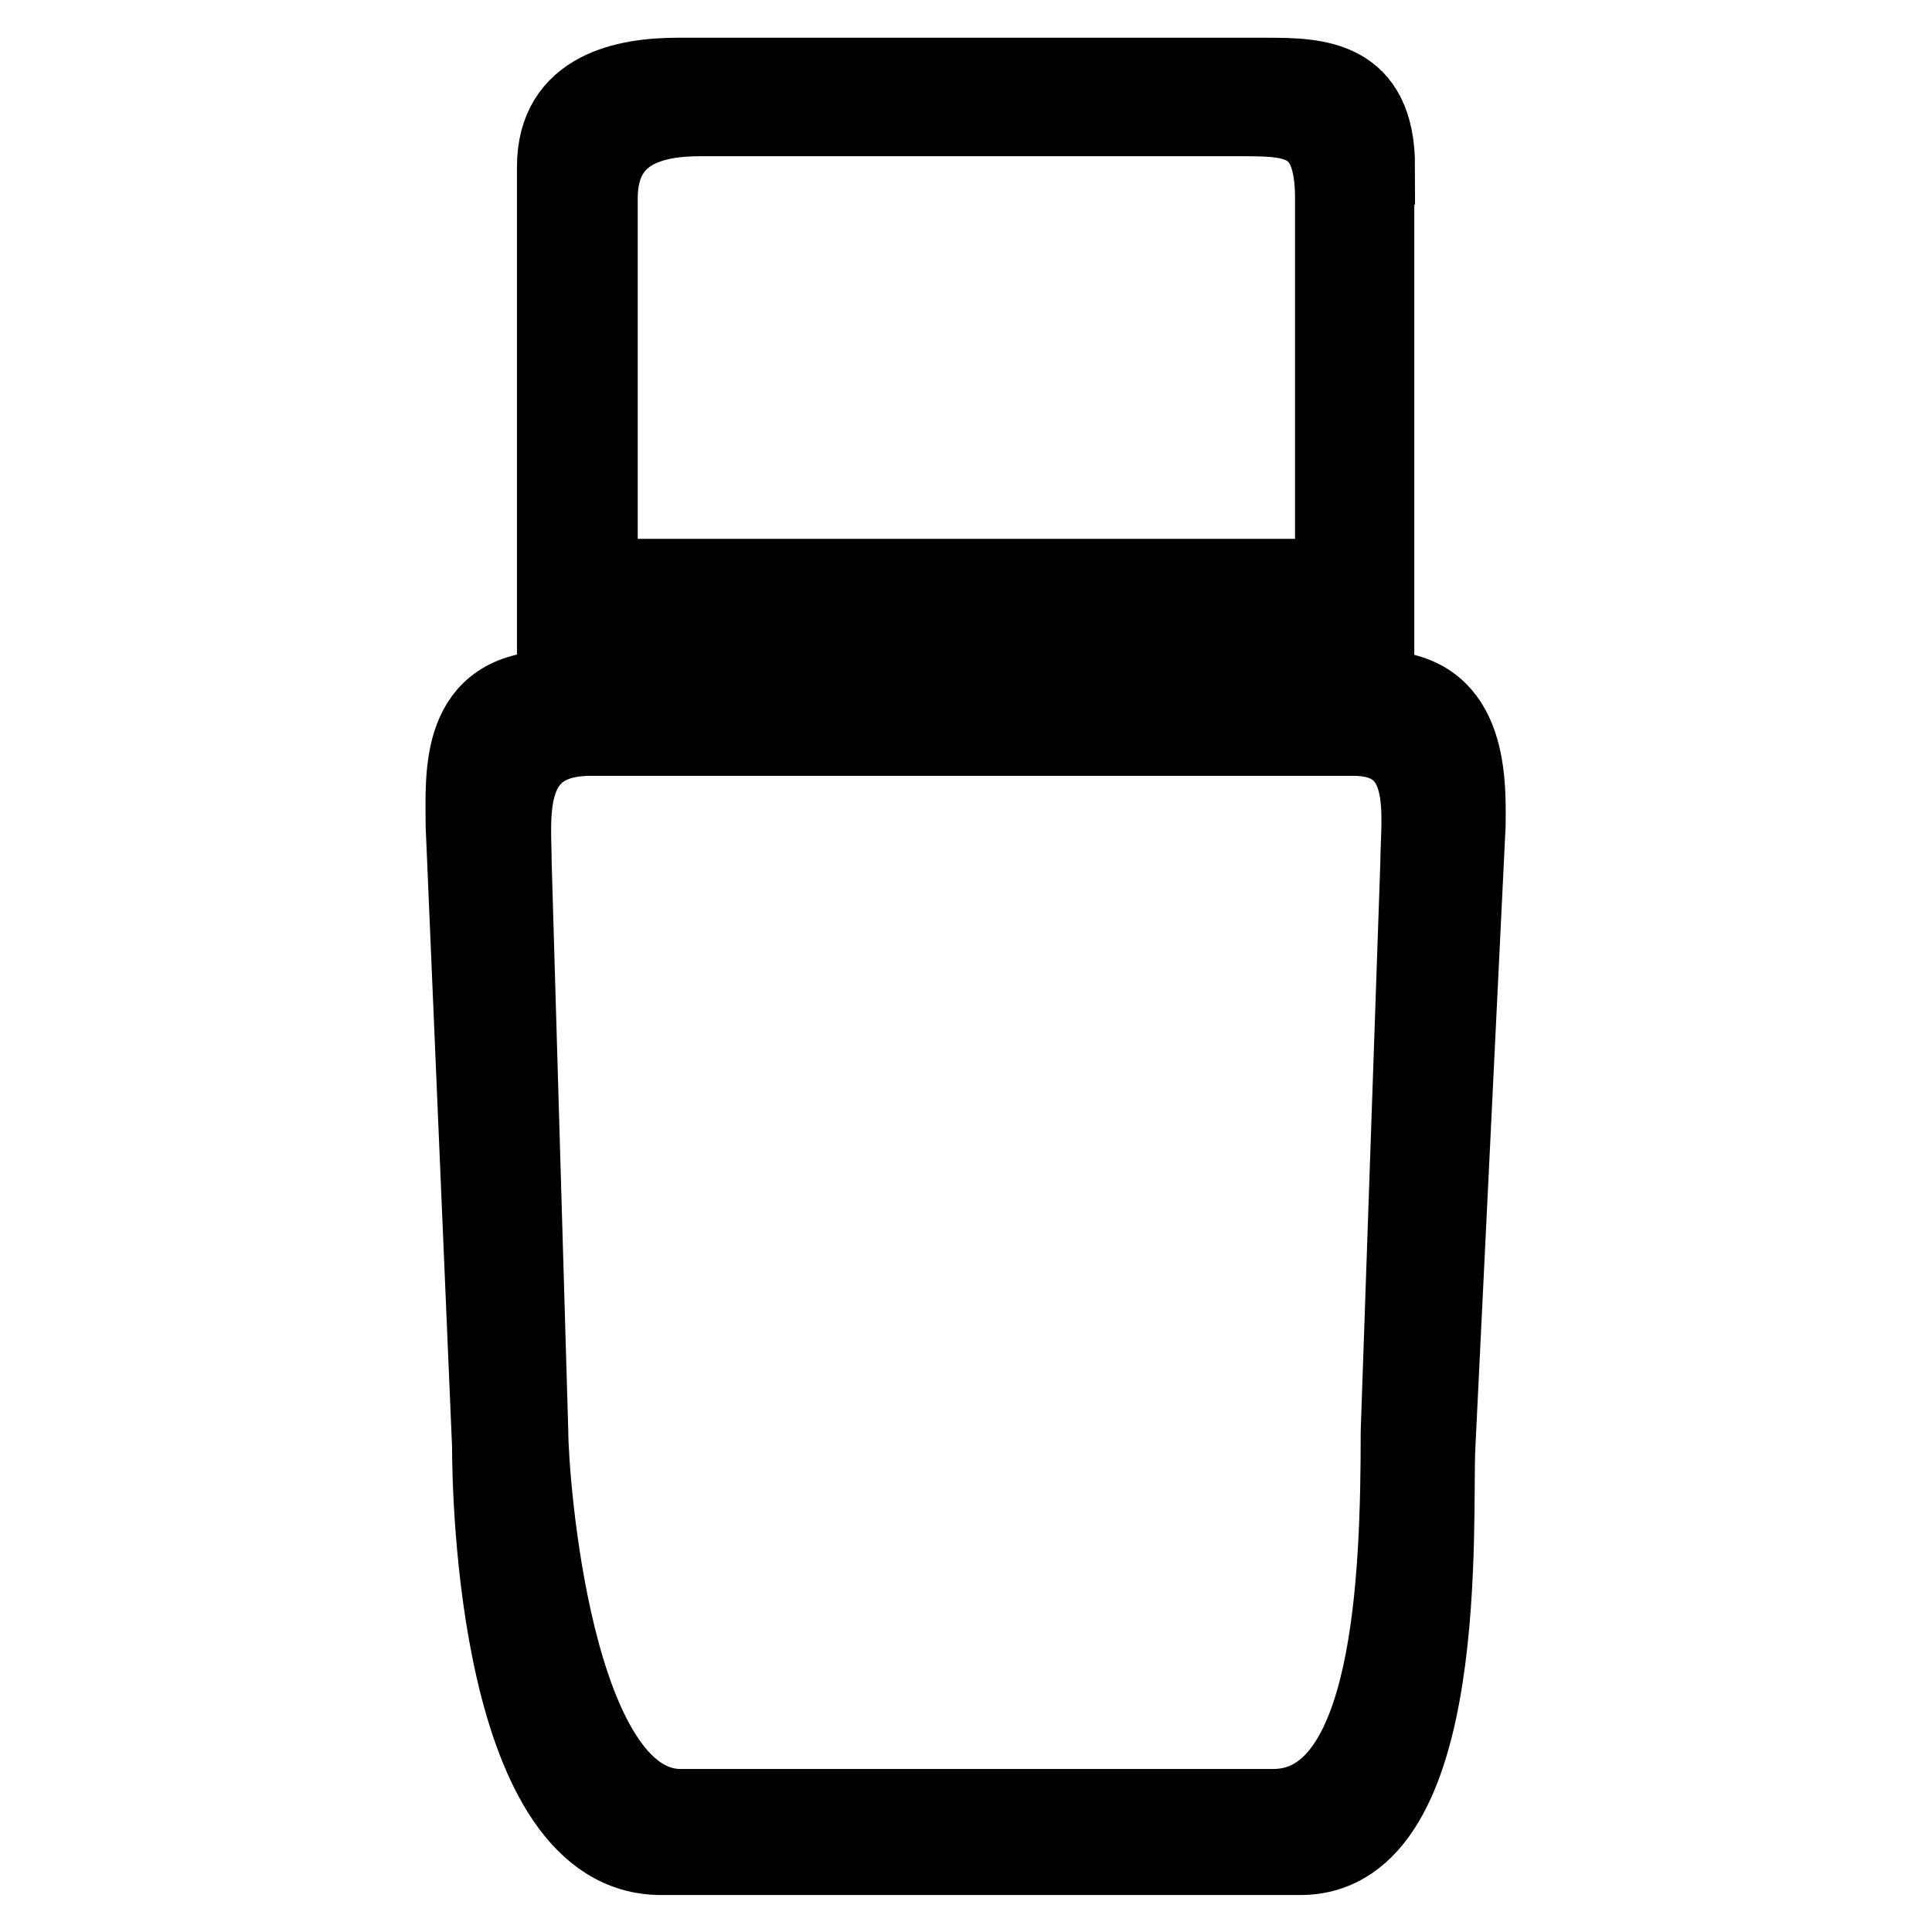<?xml version="1.0" encoding="utf-8"?>
<!-- Svg Vector Icons : http://www.onlinewebfonts.com/icon -->
<!DOCTYPE svg PUBLIC "-//W3C//DTD SVG 1.1//EN" "http://www.w3.org/Graphics/SVG/1.1/DTD/svg11.dtd">
<svg version="1.1" xmlns="http://www.w3.org/2000/svg" xmlns:xlink="http://www.w3.org/1999/xlink" x="0px" y="0px" viewBox="0 0 256 256" enable-background="new 0 0 256 256" xml:space="preserve">
<g> <path stroke-width="10" fill-opacity="0" stroke="#000000"  d="M182.5,22.1c0-11.9-7.9-12.1-14.6-12.1H89.8c-6.7,0-16.3,1.6-16.3,12.1v60h108.9V22.1L182.5,22.1z  M176.6,76.4H79.5V26.3c0-9.2,7.4-10.6,13.3-10.6h71.8c7,0,12,0.2,12,10.6V76.4L176.6,76.4z M182.5,91.2H73.5 c-13.1,0-12.1,11.5-12.1,18.2l3.5,82.2c0,6.7,0.9,54.5,22.7,54.5h84.7c20.4,0,17.7-45.5,18.2-54.5l4-82.2 C194.6,102.7,194.6,91.2,182.5,91.2L182.5,91.2z M187.9,114.4l-2.6,75.3c0,19.6-1,49.7-16.6,49.7H90.2c-16.8,0-19.9-43.6-19.9-49.7 l-2.2-75.3c0-6.1-1.6-16.6,10.2-16.6h101C189.9,97.8,187.9,108.3,187.9,114.4L187.9,114.4z"/></g>
</svg>